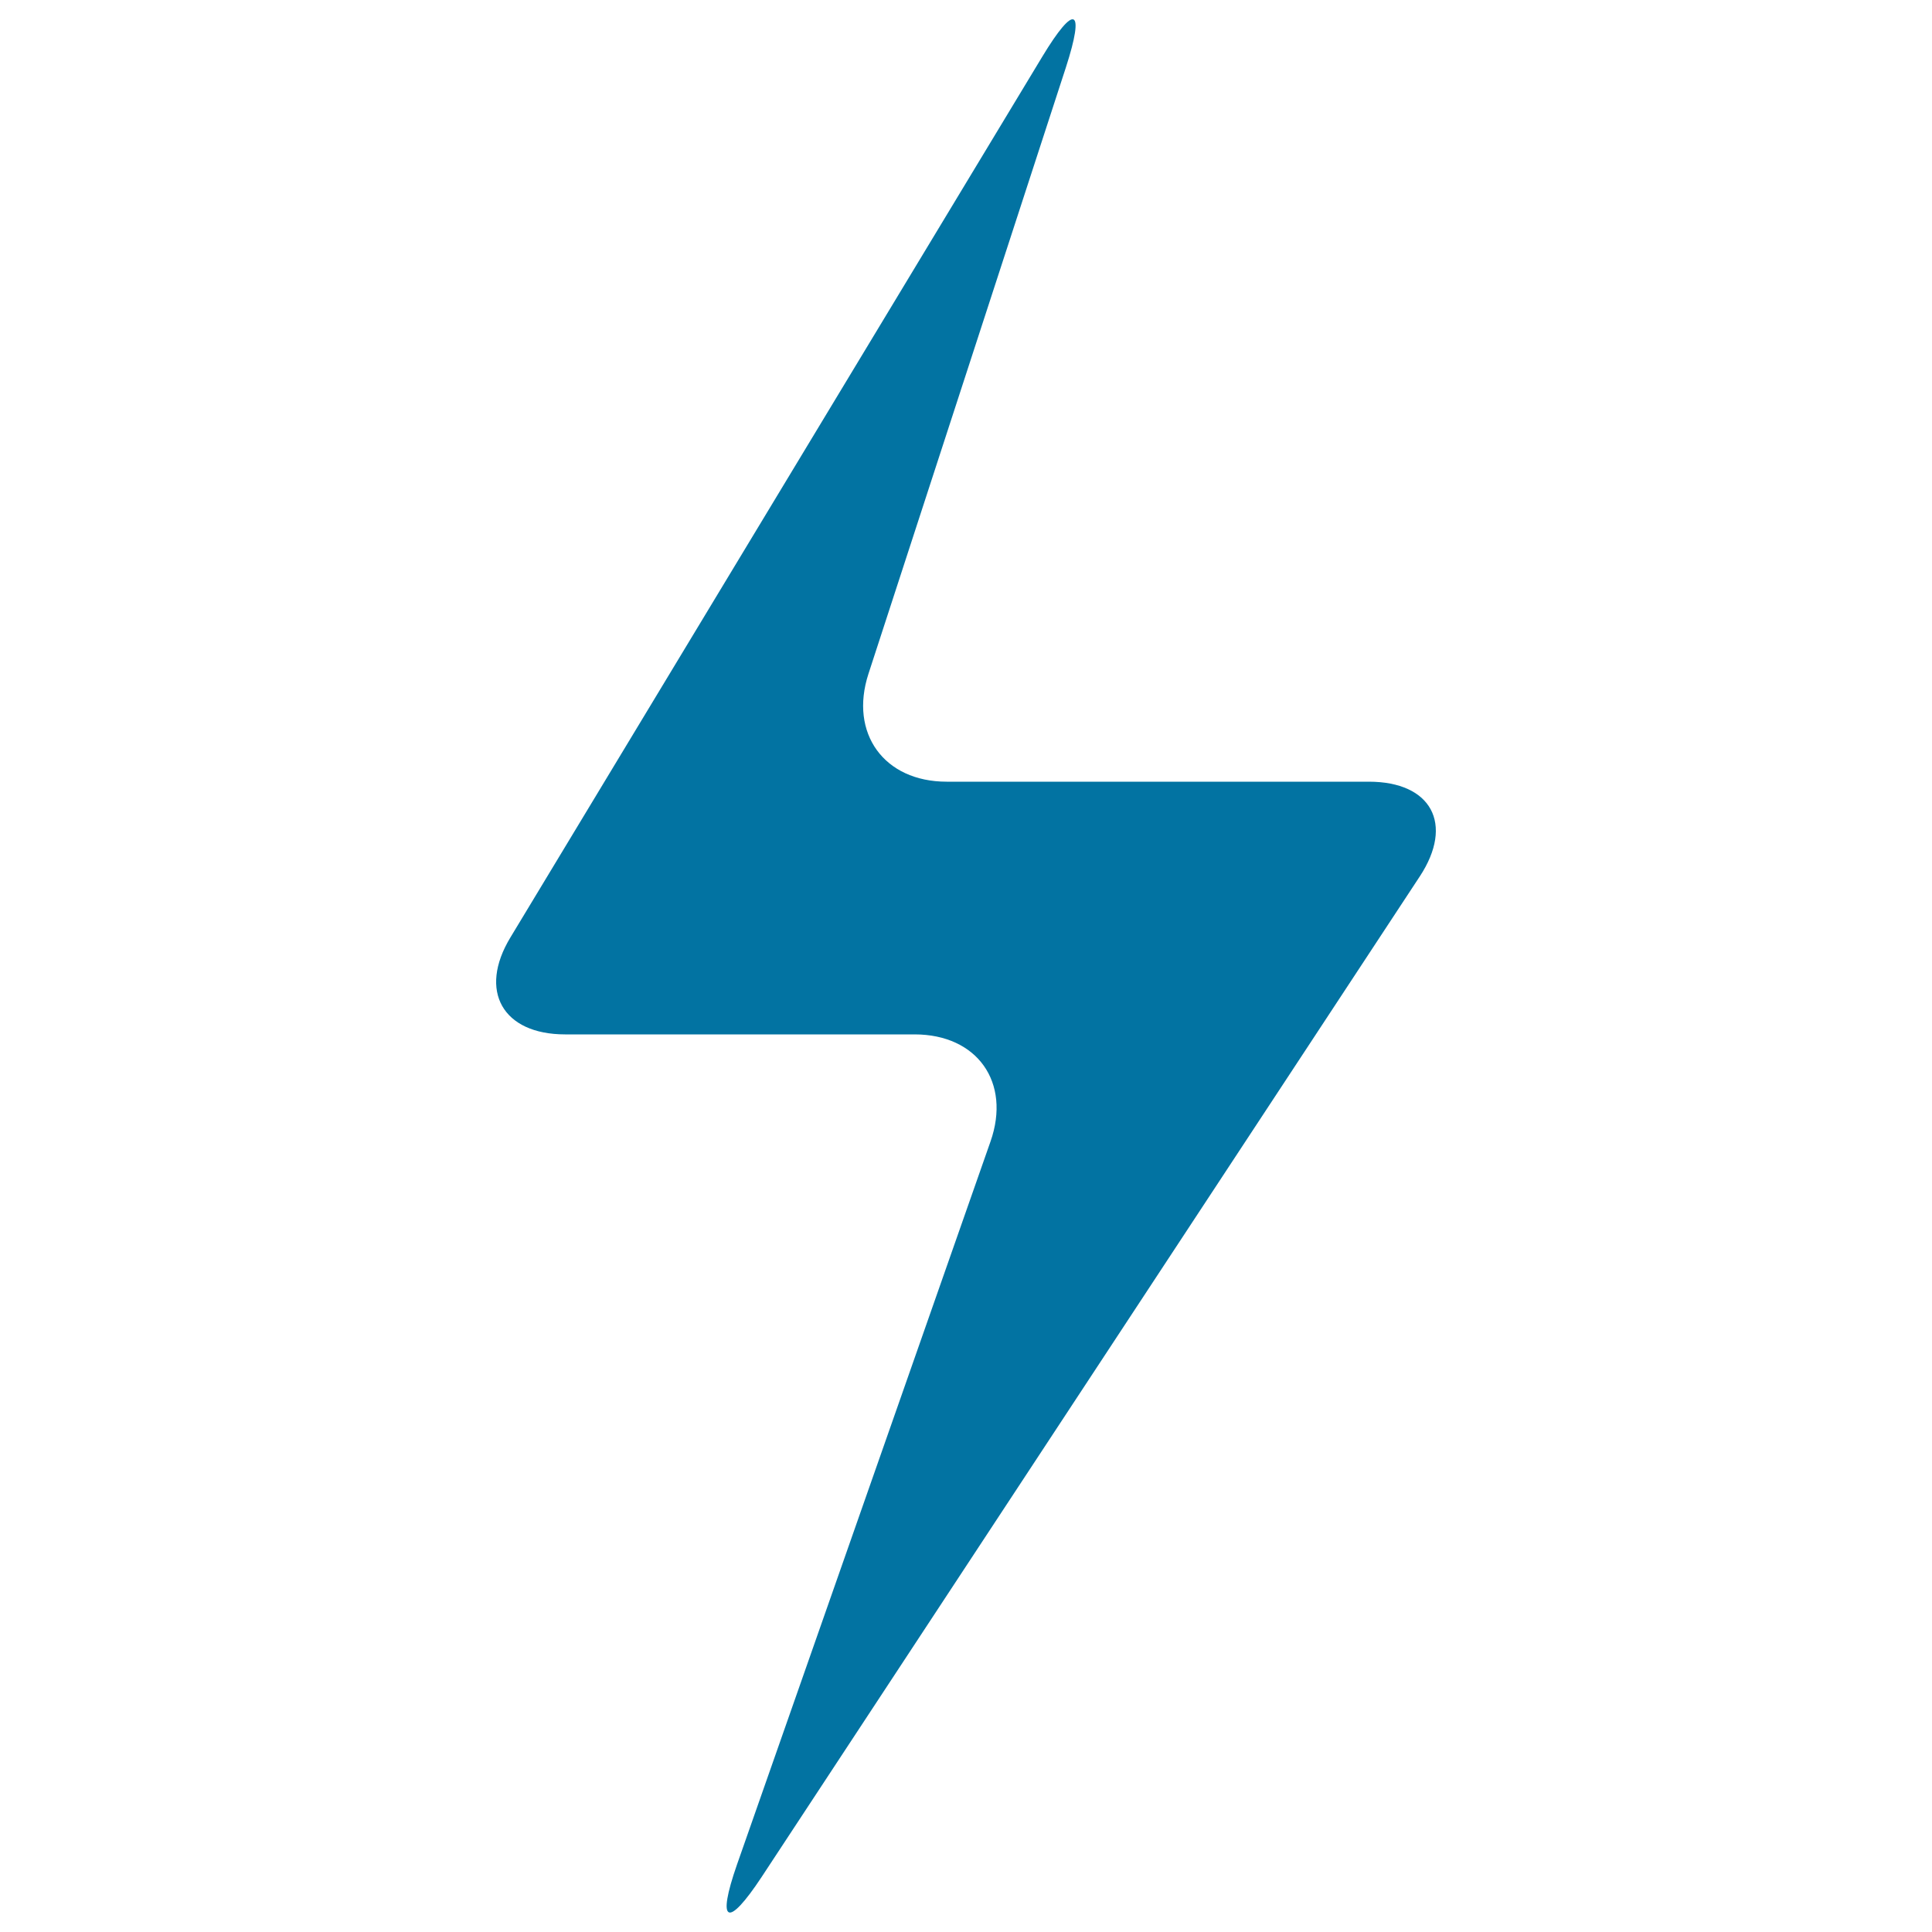 <svg xmlns="http://www.w3.org/2000/svg" viewBox="0 0 1000 1000" style="fill:#0273a2">
<title>Thin Bolt SVG icon</title>
<g><path d="M539.5,29.3L264.2,485.2c-16.8,27.7-4,50.2,28.3,50.2h180.9c32.4,0,50,24.8,39.3,55.4L381.5,965c-10.7,30.6-5,33.4,12.8,6.4l340.6-517.8c17.8-27.1,6-49-26.4-49H490c-32.4,0-50.5-25-40.5-55.8L551.7,34.9C561.7,4,556.3,1.5,539.5,29.3z"/></g>
</svg>